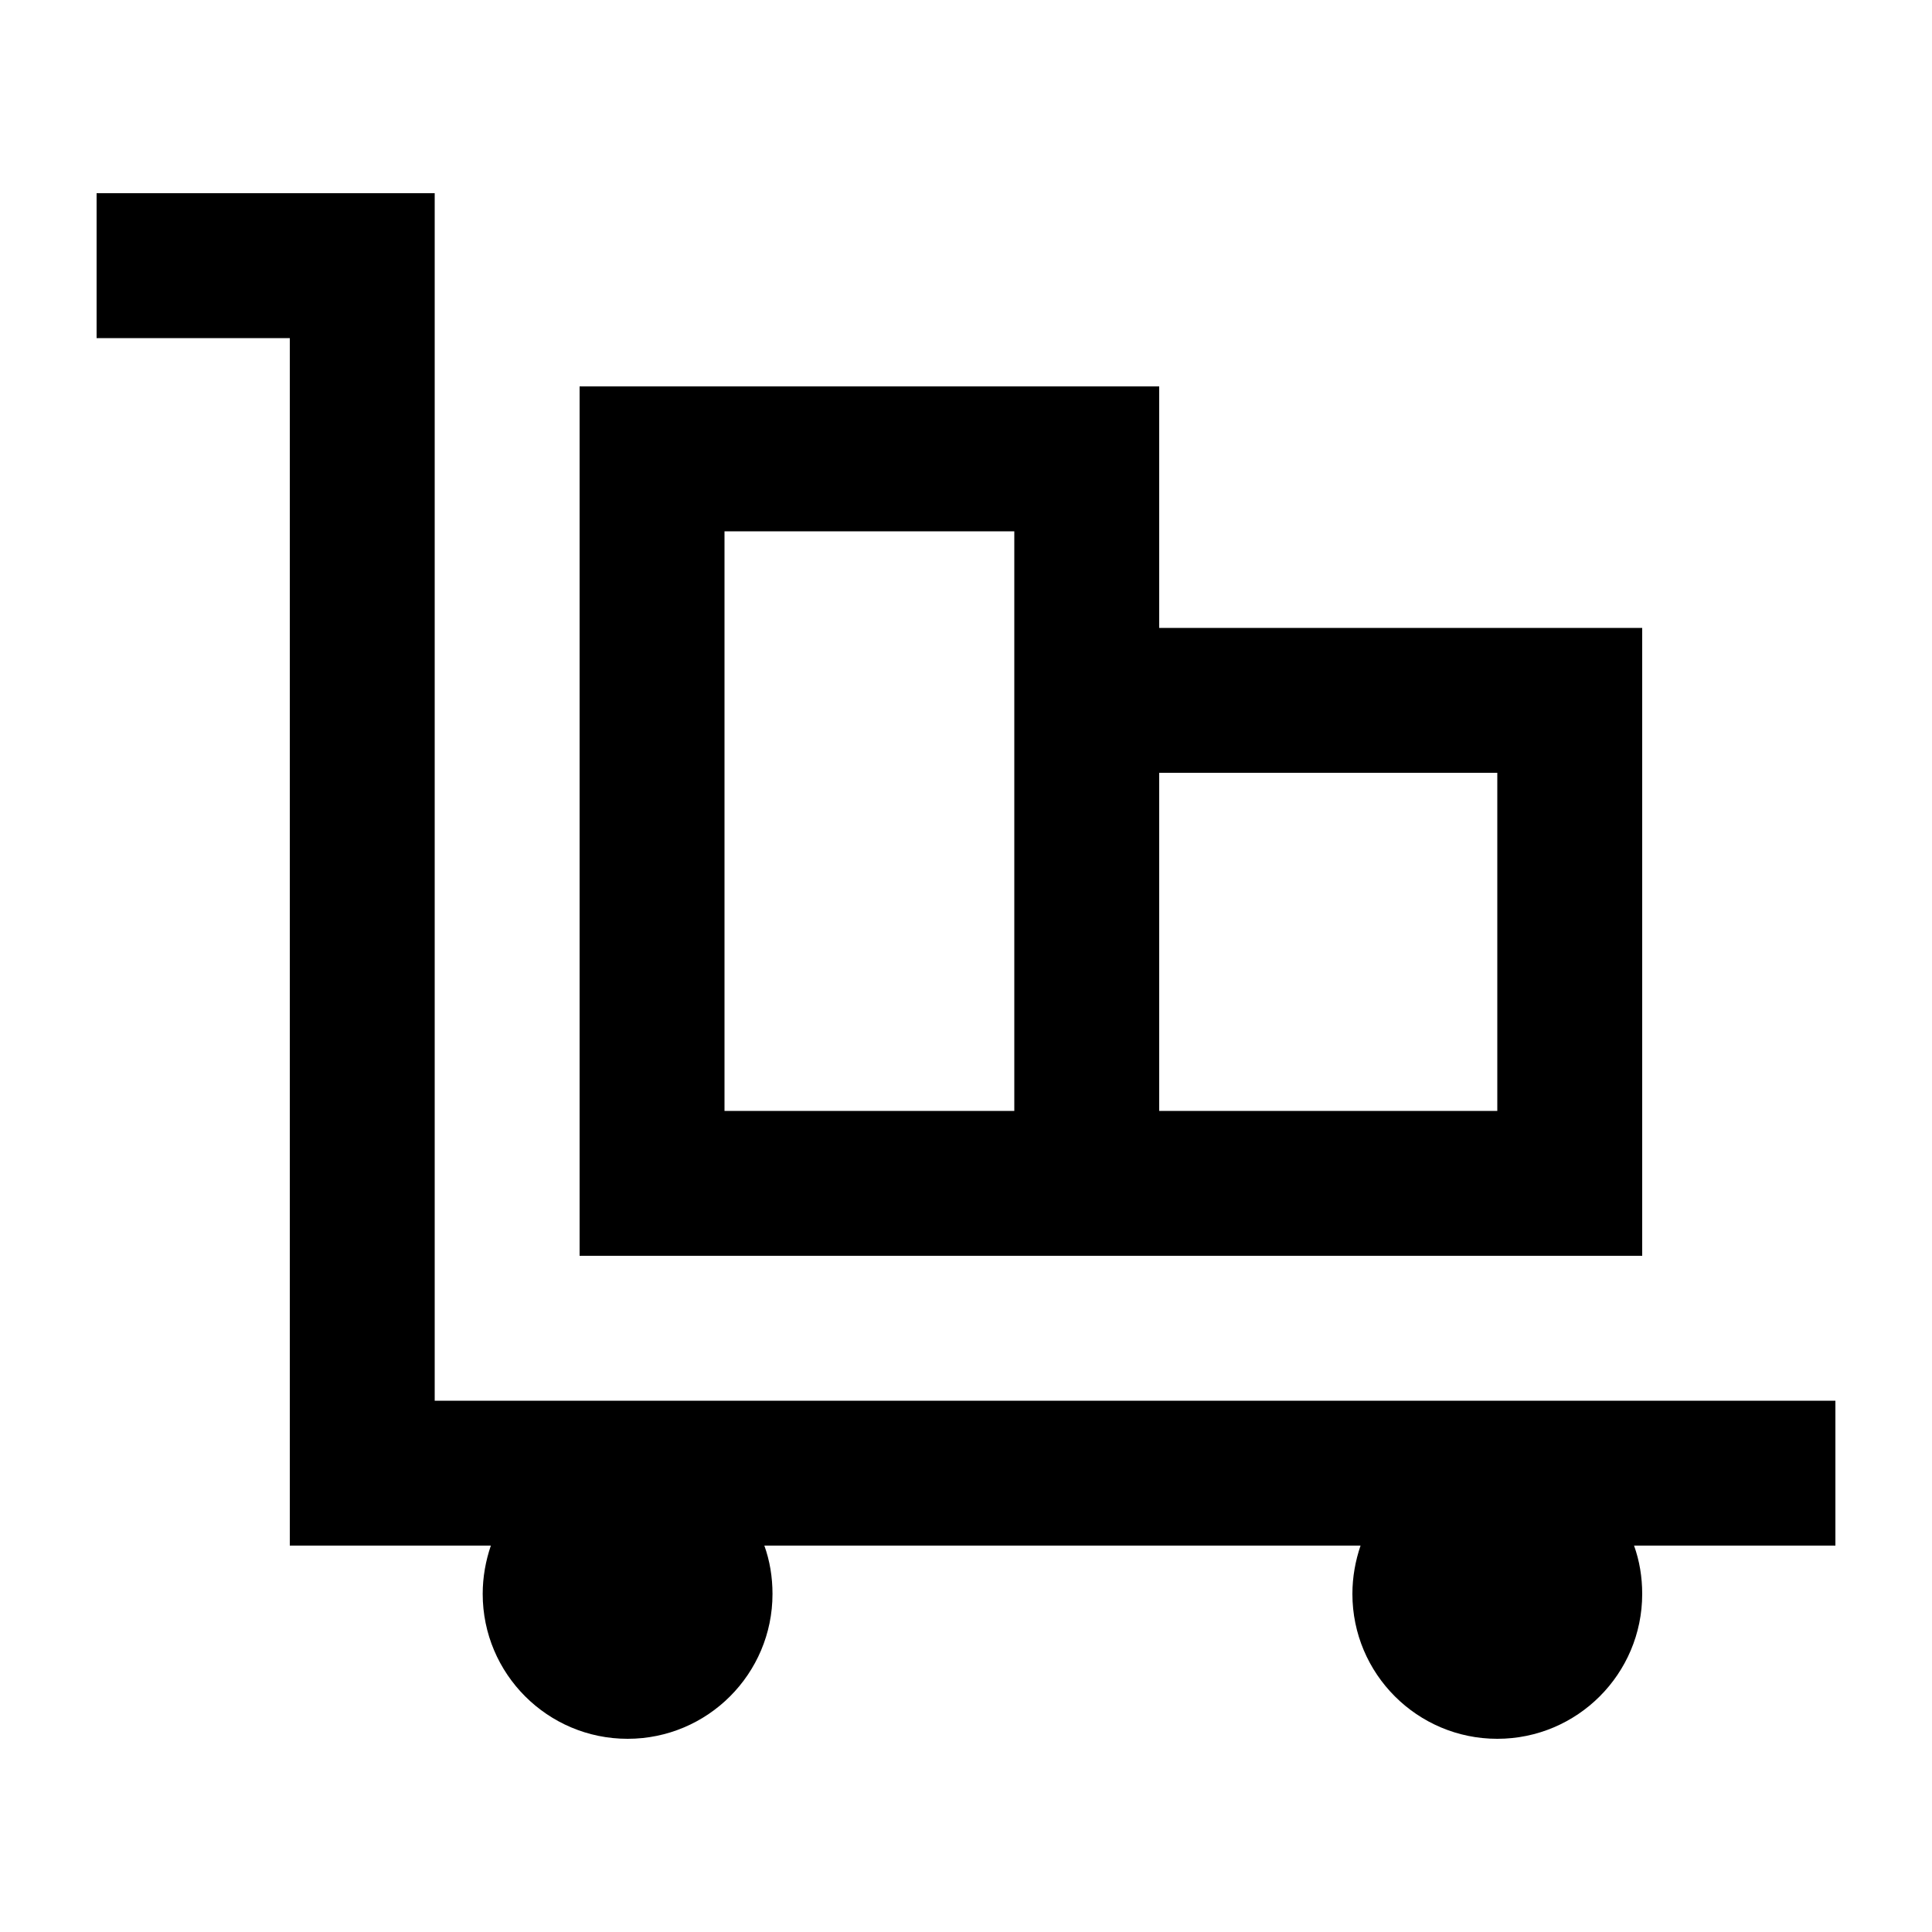 <svg xmlns="http://www.w3.org/2000/svg" viewBox="0 0 640 640"><!--! Font Awesome Pro 7.1.0 by @fontawesome - https://fontawesome.com License - https://fontawesome.com/license (Commercial License) Copyright 2025 Fonticons, Inc. --><path fill="currentColor" d="M32 64L144 64L144 464L608 464L608 512L541.3 512C543.1 517 544 522.4 544 528C544 554.5 522.5 576 496 576C469.5 576 448 554.5 448 528C448 522.4 449 517 450.7 512L253.2 512C255 517 255.9 522.4 255.9 528C255.9 554.5 234.4 576 207.9 576C181.4 576 159.9 554.5 159.9 528C159.9 522.4 160.9 517 162.6 512L96 512L96 112L32 112L32 64zM336 176L240 176L240 368L336 368L336 176zM384 256L384 368L496 368L496 256L384 256zM384 208L544 208L544 416L192 416L192 128L384 128L384 208z"/></svg>
